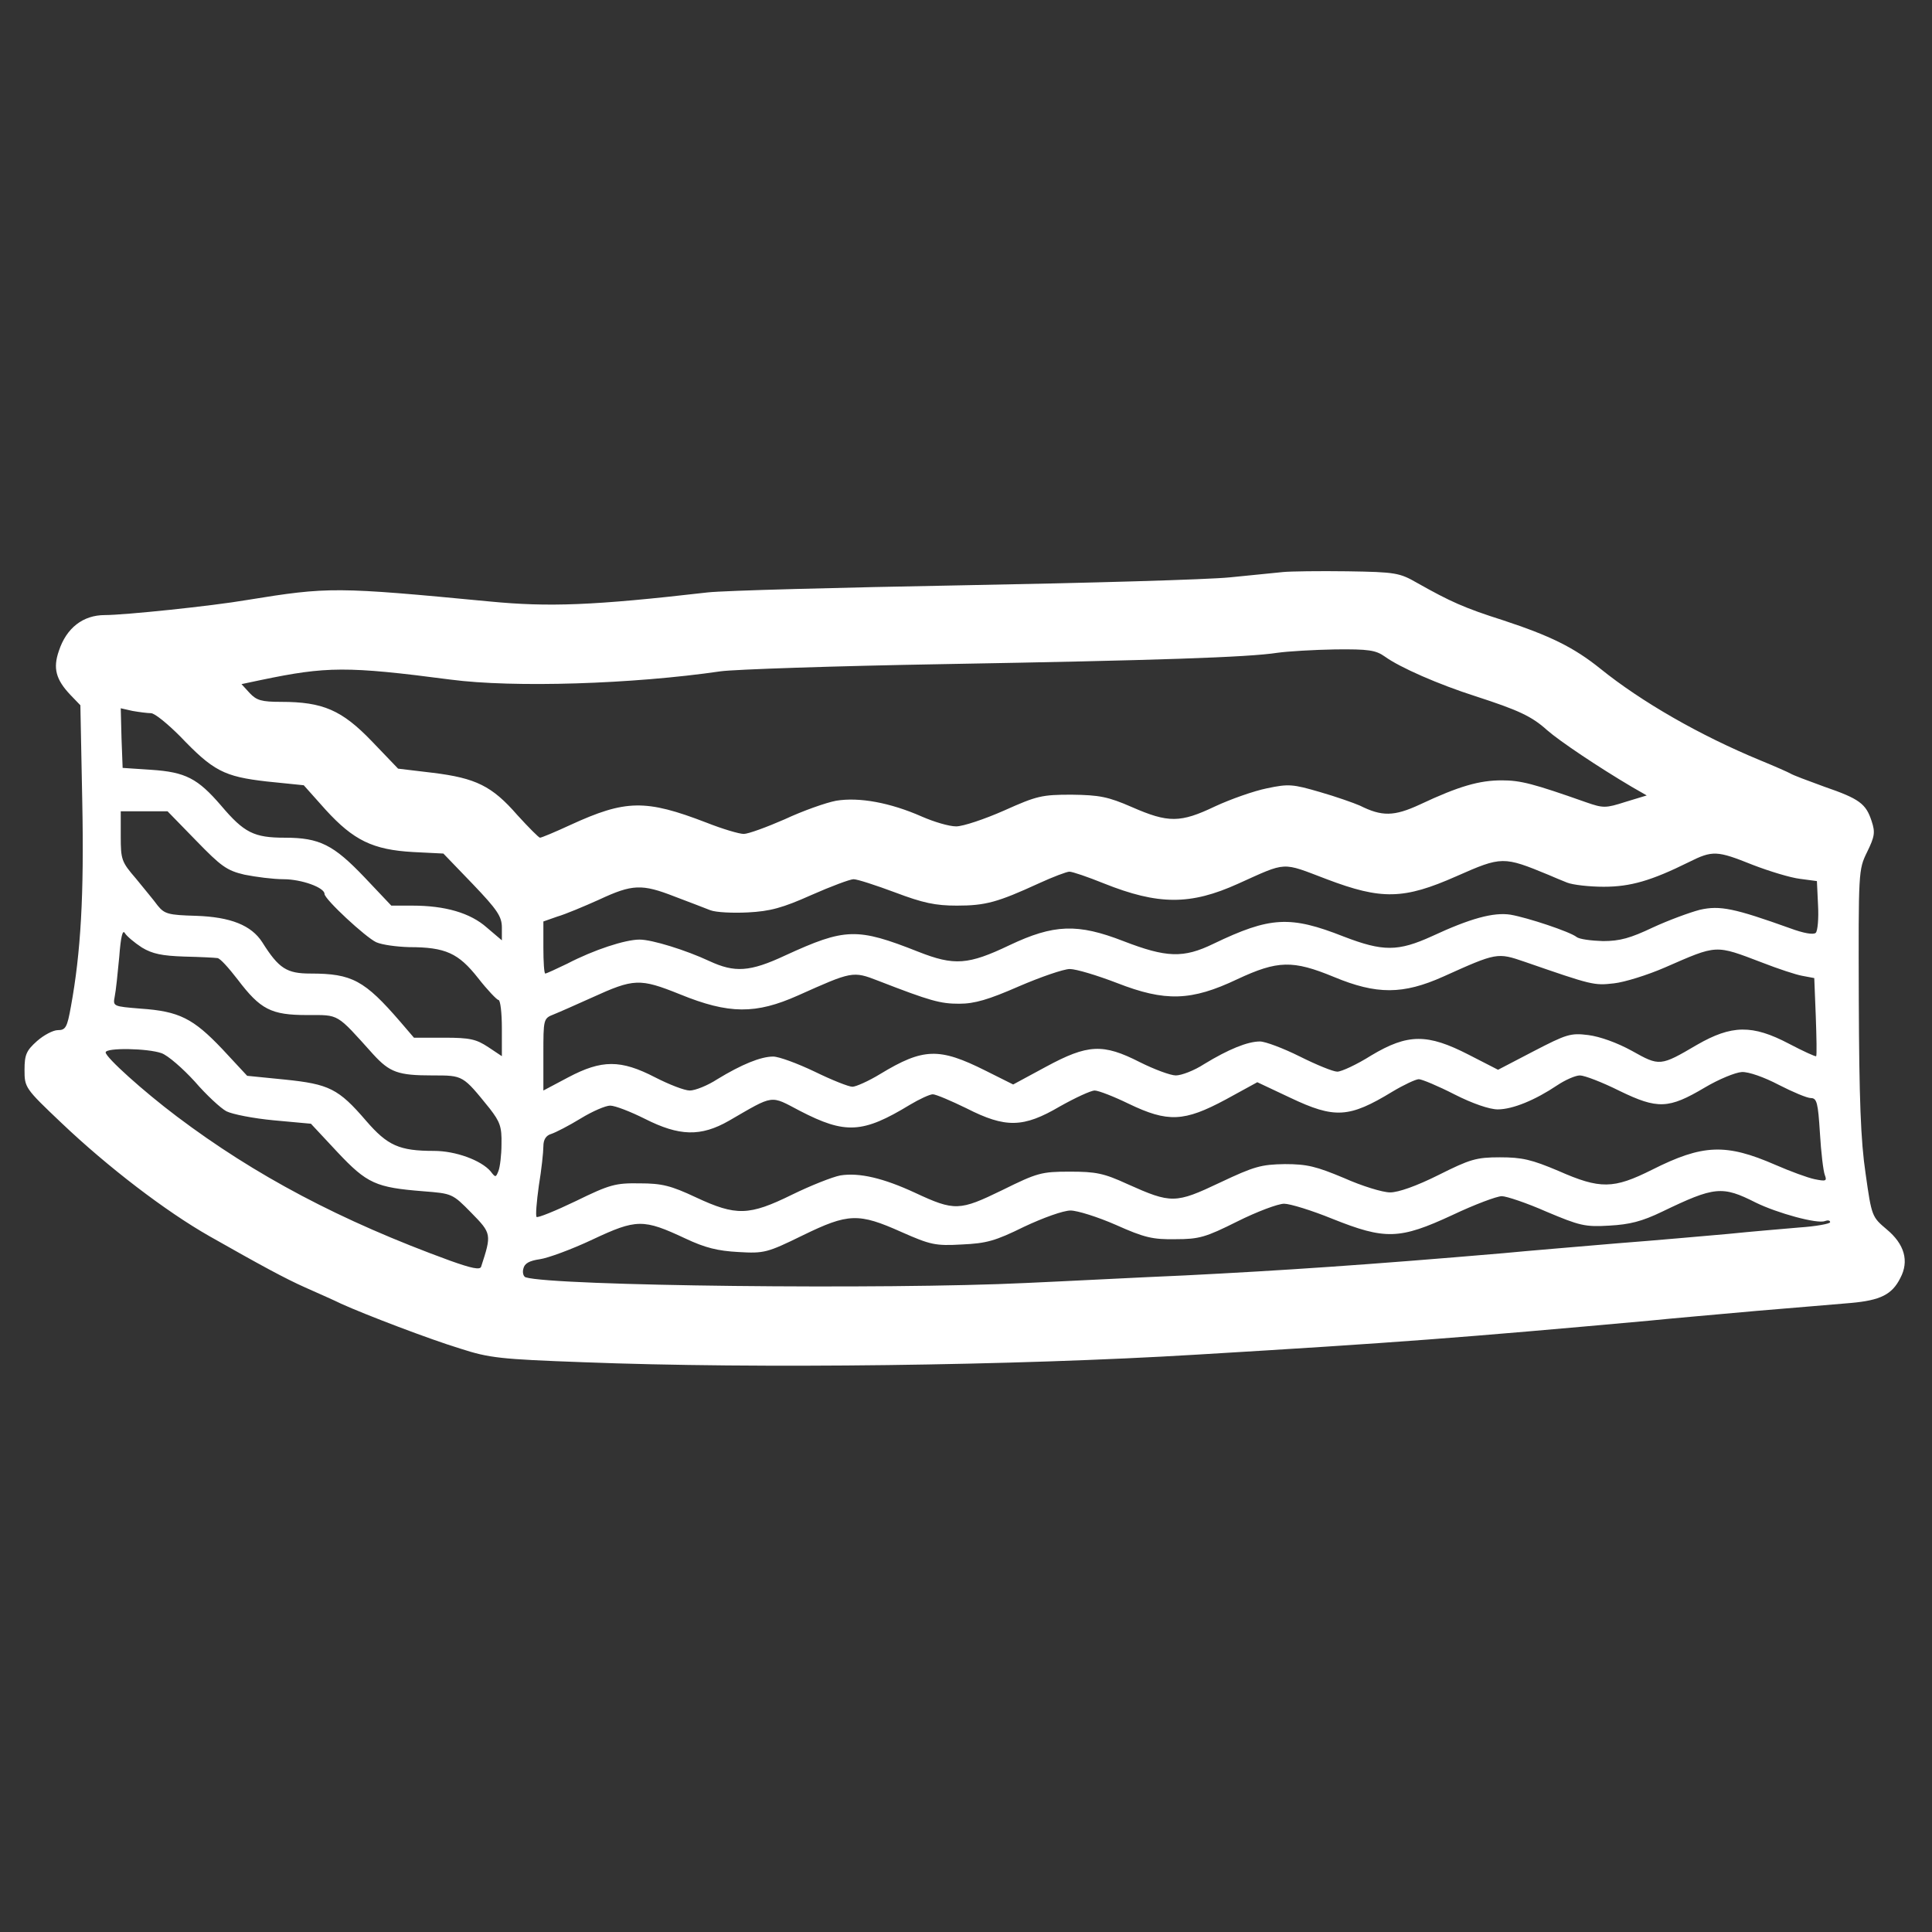 <svg width="128" height="128" fill="#fff" version="1.0" viewBox="0 0 512 512" xmlns="http://www.w3.org/2000/svg">
    <rect x="0" y="0" width="512" height="512" fill="#333333" stroke="none"/>
    <g transform="translate(0 512) scale(.1 -.1)">
        <path d="m3400 3604c-19-2-82-8-140-14s-375-15-705-21-636-14-680-19c-304-35-421-39-577-24-409 39-427 39-643 4-93-16-325-40-377-40-58 0-102-34-122-95-16-46-8-76 31-117l26-27 5-255c5-249-4-401-30-543-10-56-14-63-35-63-12 0-37-13-55-29-28-25-33-36-33-76 0-47 1-49 98-141 123-117 276-234 392-300 134-76 200-112 254-136 36-16 79-35 95-43 64-29 234-94 316-119 77-25 107-28 325-36 461-18 1147-9 1625 20 536 32 703 45 1200 90 58 6 186 17 285 26 99 8 212 18 250 21 78 7 109 22 131 66 24 45 11 90-36 129-39 33-40 34-56 148-13 87-17 198-18 460-1 342-1 345 22 392 20 41 22 52 12 82-15 46-32 59-125 91-44 16-84 31-90 35-5 3-41 19-80 35-160 66-315 155-424 243-71 57-133 87-257 128-104 33-141 50-228 99-47 27-57 29-185 31-75 1-152 0-171-2zm270-224c40-29 143-74 240-105 114-37 149-53 190-90 33-29 136-98 224-150l40-23-56-17c-53-17-59-17-105-1-139 49-173 58-223 58-59 0-113-15-217-64-69-32-101-32-159-3-16 7-64 24-106 36-72 21-83 22-140 10-35-7-97-29-138-48-92-44-124-44-220-2-64 28-87 32-160 33-79 0-92-3-179-42-52-23-109-42-127-42-19 0-59 12-91 26-84 37-166 52-227 42-27-5-89-27-136-49-48-21-97-39-109-39s-56 13-99 30c-161 62-214 61-360-6-41-19-77-34-81-34-3 0-30 27-60 60-67 77-110 98-224 112l-92 11-70 73c-79 82-129 104-240 104-52 0-65 4-83 23l-22 24 52 11c173 36 227 37 502 1 167-22 483-12 716 22 36 5 301 14 590 19 568 10 807 18 885 30 28 4 97 8 153 9 89 1 108-2 132-19zm-3270-150c10 0 44-28 77-61 88-92 116-107 230-120l98-10 58-65c74-81 125-106 232-112l80-4 78-81c65-68 77-86 77-115v-34l-40 34c-44 39-111 58-197 58h-56l-71 75c-82 86-119 105-211 105-82 0-108 13-169 85-62 72-94 89-186 95l-75 5-3 79-2 79 31-7c17-3 40-6 49-6zm120-338c66-68 81-79 128-90 30-6 76-12 103-12 48 0 109-22 109-39 0-14 109-115 137-128 16-7 54-12 87-13 97 0 131-16 183-82 25-32 50-58 54-58 5 0 9-34 9-75v-74l-36 24c-32 21-48 25-117 25h-80l-36 42c-95 110-128 128-238 128-63 0-84 13-128 83-29 45-84 67-176 70-73 2-83 5-101 27-10 14-37 46-58 72-38 44-40 50-40 112v66h62 62l76-78zm4125-64c44-17 100-34 125-37l45-6 3-64c2-35-1-68-6-73-6-6-33-1-68 12-148 53-186 61-239 49-27-7-84-28-125-47-59-28-87-36-132-36-31 1-63 5-70 11-18 14-129 51-175 59-45 7-107-10-208-57-90-41-130-41-234-1-142 56-195 53-345-19-80-39-125-37-239 7-121 47-184 45-302-11-109-52-146-55-242-17-162 64-193 63-352-10-94-44-134-46-201-15-62 29-152 57-185 57-38 0-121-27-192-64-29-14-55-26-58-26s-5 31-5 69v69l37 13c21 6 71 27 111 45 88 41 113 42 200 8 37-14 79-30 94-36s60-8 100-6c59 3 92 12 168 46 52 23 103 42 112 42 10 0 59-16 110-35 74-28 107-35 164-35 76 0 108 9 217 59 37 17 74 31 81 31 8 0 49-14 91-31 145-58 230-58 356-1 131 59 114 58 235 12 145-55 204-54 344 8 120 53 124 53 245 3 11-5 33-14 48-20s59-11 97-11c71 0 126 16 225 65 64 32 75 31 170-7zm-4269-219c28-17 54-22 112-24 43-1 82-3 88-4 7 0 30-26 54-57 60-79 88-94 184-94 86 0 76 6 175-104 44-48 66-56 157-56 82 0 80 1 152-88 27-35 32-48 31-94 0-29-4-61-8-71-7-18-8-18-21-1-25 29-92 54-150 54-92 0-123 14-180 80-73 85-98 97-215 109l-100 10-66 71c-77 81-114 100-216 107-73 6-74 6-69 32 3 14 8 62 12 105 4 53 9 74 15 63 5-8 25-25 45-38zm4294-40c41-16 89-32 106-35l32-6 4-101c2-56 3-104 1-106-1-2-34 13-72 33-97 51-152 50-244-3-97-57-99-57-172-16-40 22-85 38-116 42-47 6-58 2-145-43l-94-49-78 40c-109 56-161 56-258-2-38-24-79-43-90-43s-55 18-99 40-92 40-106 40c-33 0-84-21-148-60-26-17-60-30-75-30-14 0-57 16-95 35-98 50-138 48-249-12l-87-47-74 37c-122 61-164 60-278-9-31-19-65-34-74-34-10 0-55 18-100 40-46 22-95 40-110 40-33 0-84-21-148-60-26-17-59-30-73-30s-55 16-92 35c-91 47-141 47-230 0l-66-35v95c0 95 0 96 28 107 15 6 60 26 100 44 112 51 127 52 234 9 130-53 201-53 313-3 143 64 145 65 212 39 139-54 165-61 215-61 41 0 78 11 158 46 58 25 119 46 135 46 17 0 73-17 125-37 128-50 197-48 319 10 107 50 147 51 256 6 113-47 183-47 290 1 142 64 143 64 216 39 179-62 183-63 236-57 28 3 89 22 135 42 140 61 132 61 258 13zm-4242-240c17-6 56-40 88-75 31-36 69-71 84-79 16-8 72-19 126-24l98-9 70-75c79-84 102-94 228-104 76-6 77-6 127-57 54-55 54-57 26-143-3-9-26-4-82 16-291 106-517 226-724 382-89 67-189 157-189 170s111 11 148-2zm4286-84c37-19 75-35 85-35 16 0 19-13 24-93 3-51 9-101 13-111 6-16 3-17-27-11-19 4-65 21-104 38-131 57-192 55-327-13-102-51-137-52-248-3-71 30-96 36-155 36-63 0-79-5-163-47-58-29-106-46-128-46-20 0-75 17-122 38-74 31-98 37-157 37-63-1-81-6-172-49-118-56-129-56-245-4-63 29-84 33-153 33-75 0-86-3-179-49-113-55-126-56-231-7-84 39-148 54-198 46-21-4-79-27-128-51-114-56-148-57-255-7-66 31-90 37-149 37-64 1-79-3-169-47-54-26-101-45-104-42s0 40 6 83c7 42 12 89 12 104 0 18 7 29 21 33 12 4 47 22 78 41s66 34 78 34c13 0 54-16 92-35 91-46 148-48 223-5 121 70 108 68 188 26 120-62 166-60 291 16 25 15 53 28 61 28s48-17 89-37c104-53 151-52 248 5 41 23 82 42 92 42s51-16 90-35c104-50 147-48 257 11l84 46 87-41c118-56 156-54 271 16 30 18 62 33 70 33s51-18 94-40c49-25 94-40 115-40 40 0 100 25 158 64 21 14 48 26 60 26s59-18 105-41c101-49 130-48 226 9 37 22 81 40 98 41 18 1 60-14 98-34zm-61-312c57-28 163-57 183-49 8 3 14 2 14-3 0-4-37-11-82-14-46-4-130-11-188-17-58-5-190-17-295-25-104-9-239-20-300-26-362-31-587-46-845-59-118-5-307-15-420-20-372-18-1254-8-1327 15-6 2-9 13-6 23 3 14 16 21 44 25 21 3 84 26 139 52 117 55 135 55 246 3 53-25 86-33 141-36 68-4 76-2 170 44 121 59 148 60 262 9 77-34 90-37 160-33 65 3 88 9 165 47 51 24 104 43 123 43 18 0 72-17 120-38 76-34 98-39 158-38 63 0 80 5 164 47 52 26 108 47 124 47s74-18 128-40c140-56 178-55 318 10 59 28 118 50 131 50 12 0 66-18 118-41 88-37 102-41 167-37 54 3 86 11 140 37 139 67 159 69 248 24z"/>
    </g>
</svg>